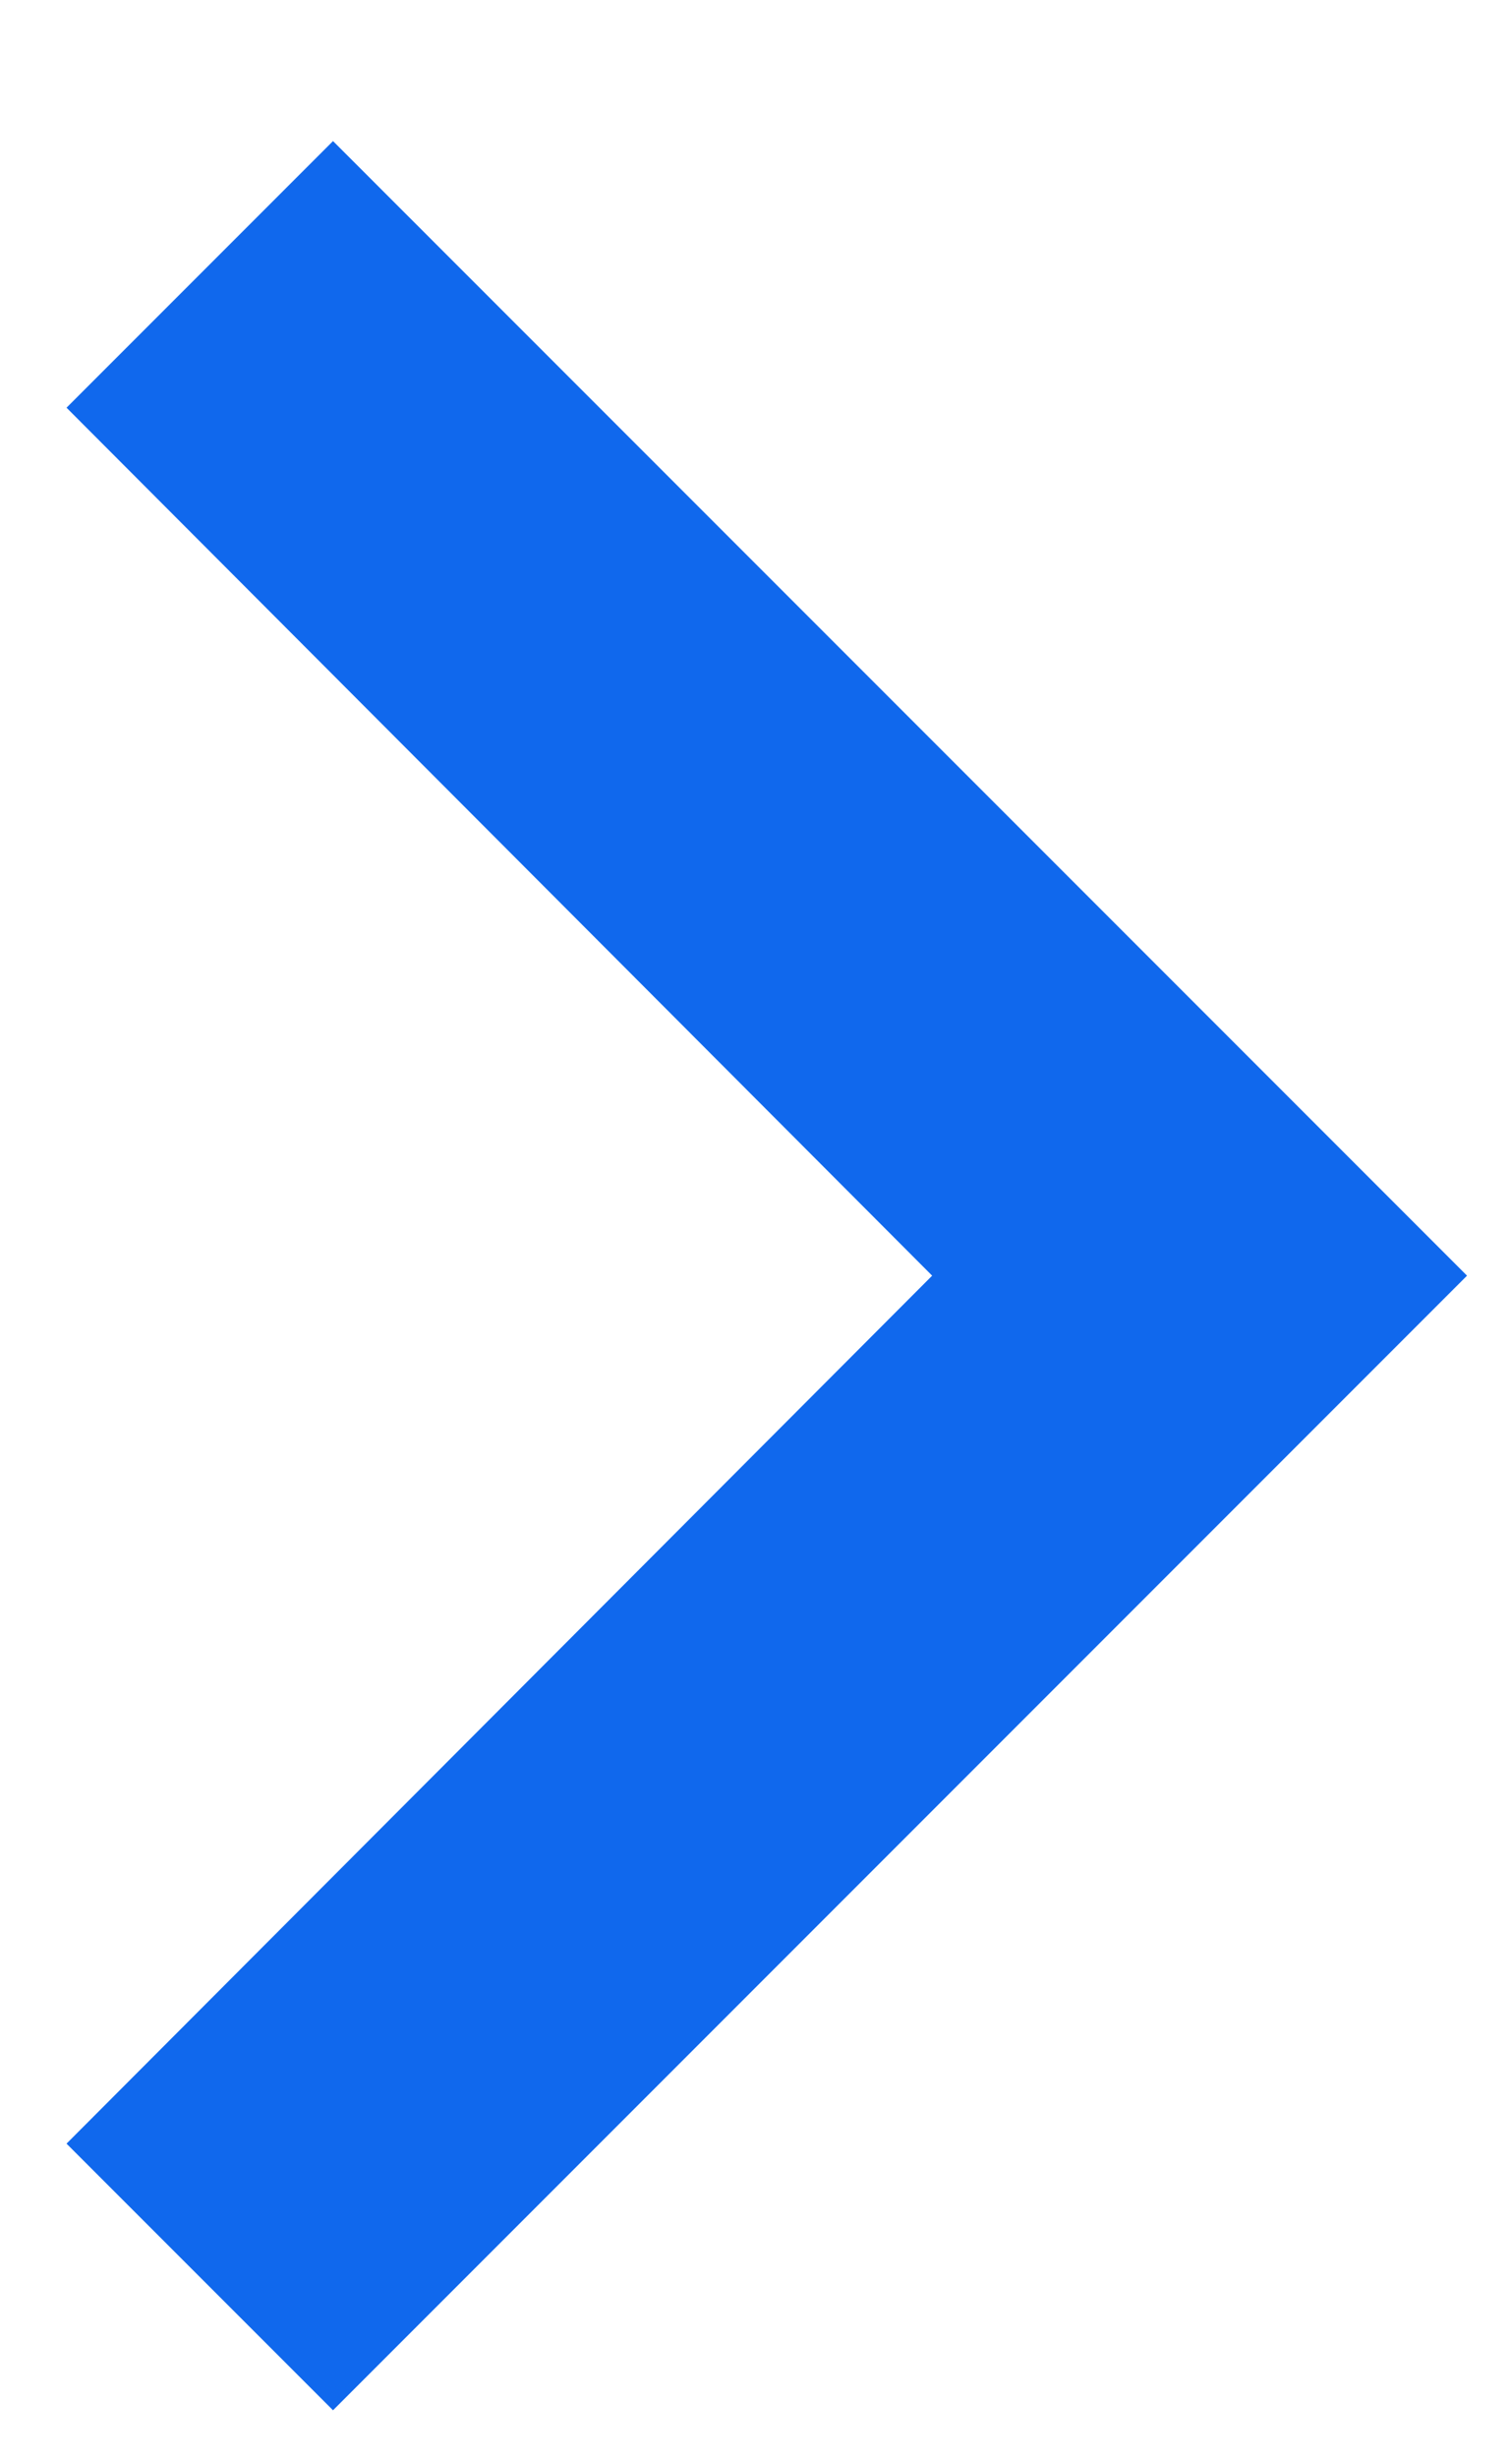 <?xml version="1.0" encoding="UTF-8"?>
<svg width="8px" height="13px" viewBox="0 0 8 13" version="1.1" xmlns="http://www.w3.org/2000/svg" xmlns:xlink="http://www.w3.org/1999/xlink">
    <!-- Generator: Sketch 49.3 (51167) - http://www.bohemiancoding.com/sketch -->
    <title>icon-arrow-right-blue</title>
    <desc>Created with Sketch.</desc>
    <defs></defs>
    <g id="Page-1" stroke="none" stroke-width="1" fill="none" fill-rule="evenodd">
        <g id="icon-arrow-right-blue" fill="#1068ED" fill-rule="nonzero">
            <polygon id="icon-arrow-right-black" points="0.352 11.336 4.932 6.746 0.352 2.156 1.762 0.746 7.762 6.746 1.762 12.746"></polygon>
        </g>
    </g>
</svg>